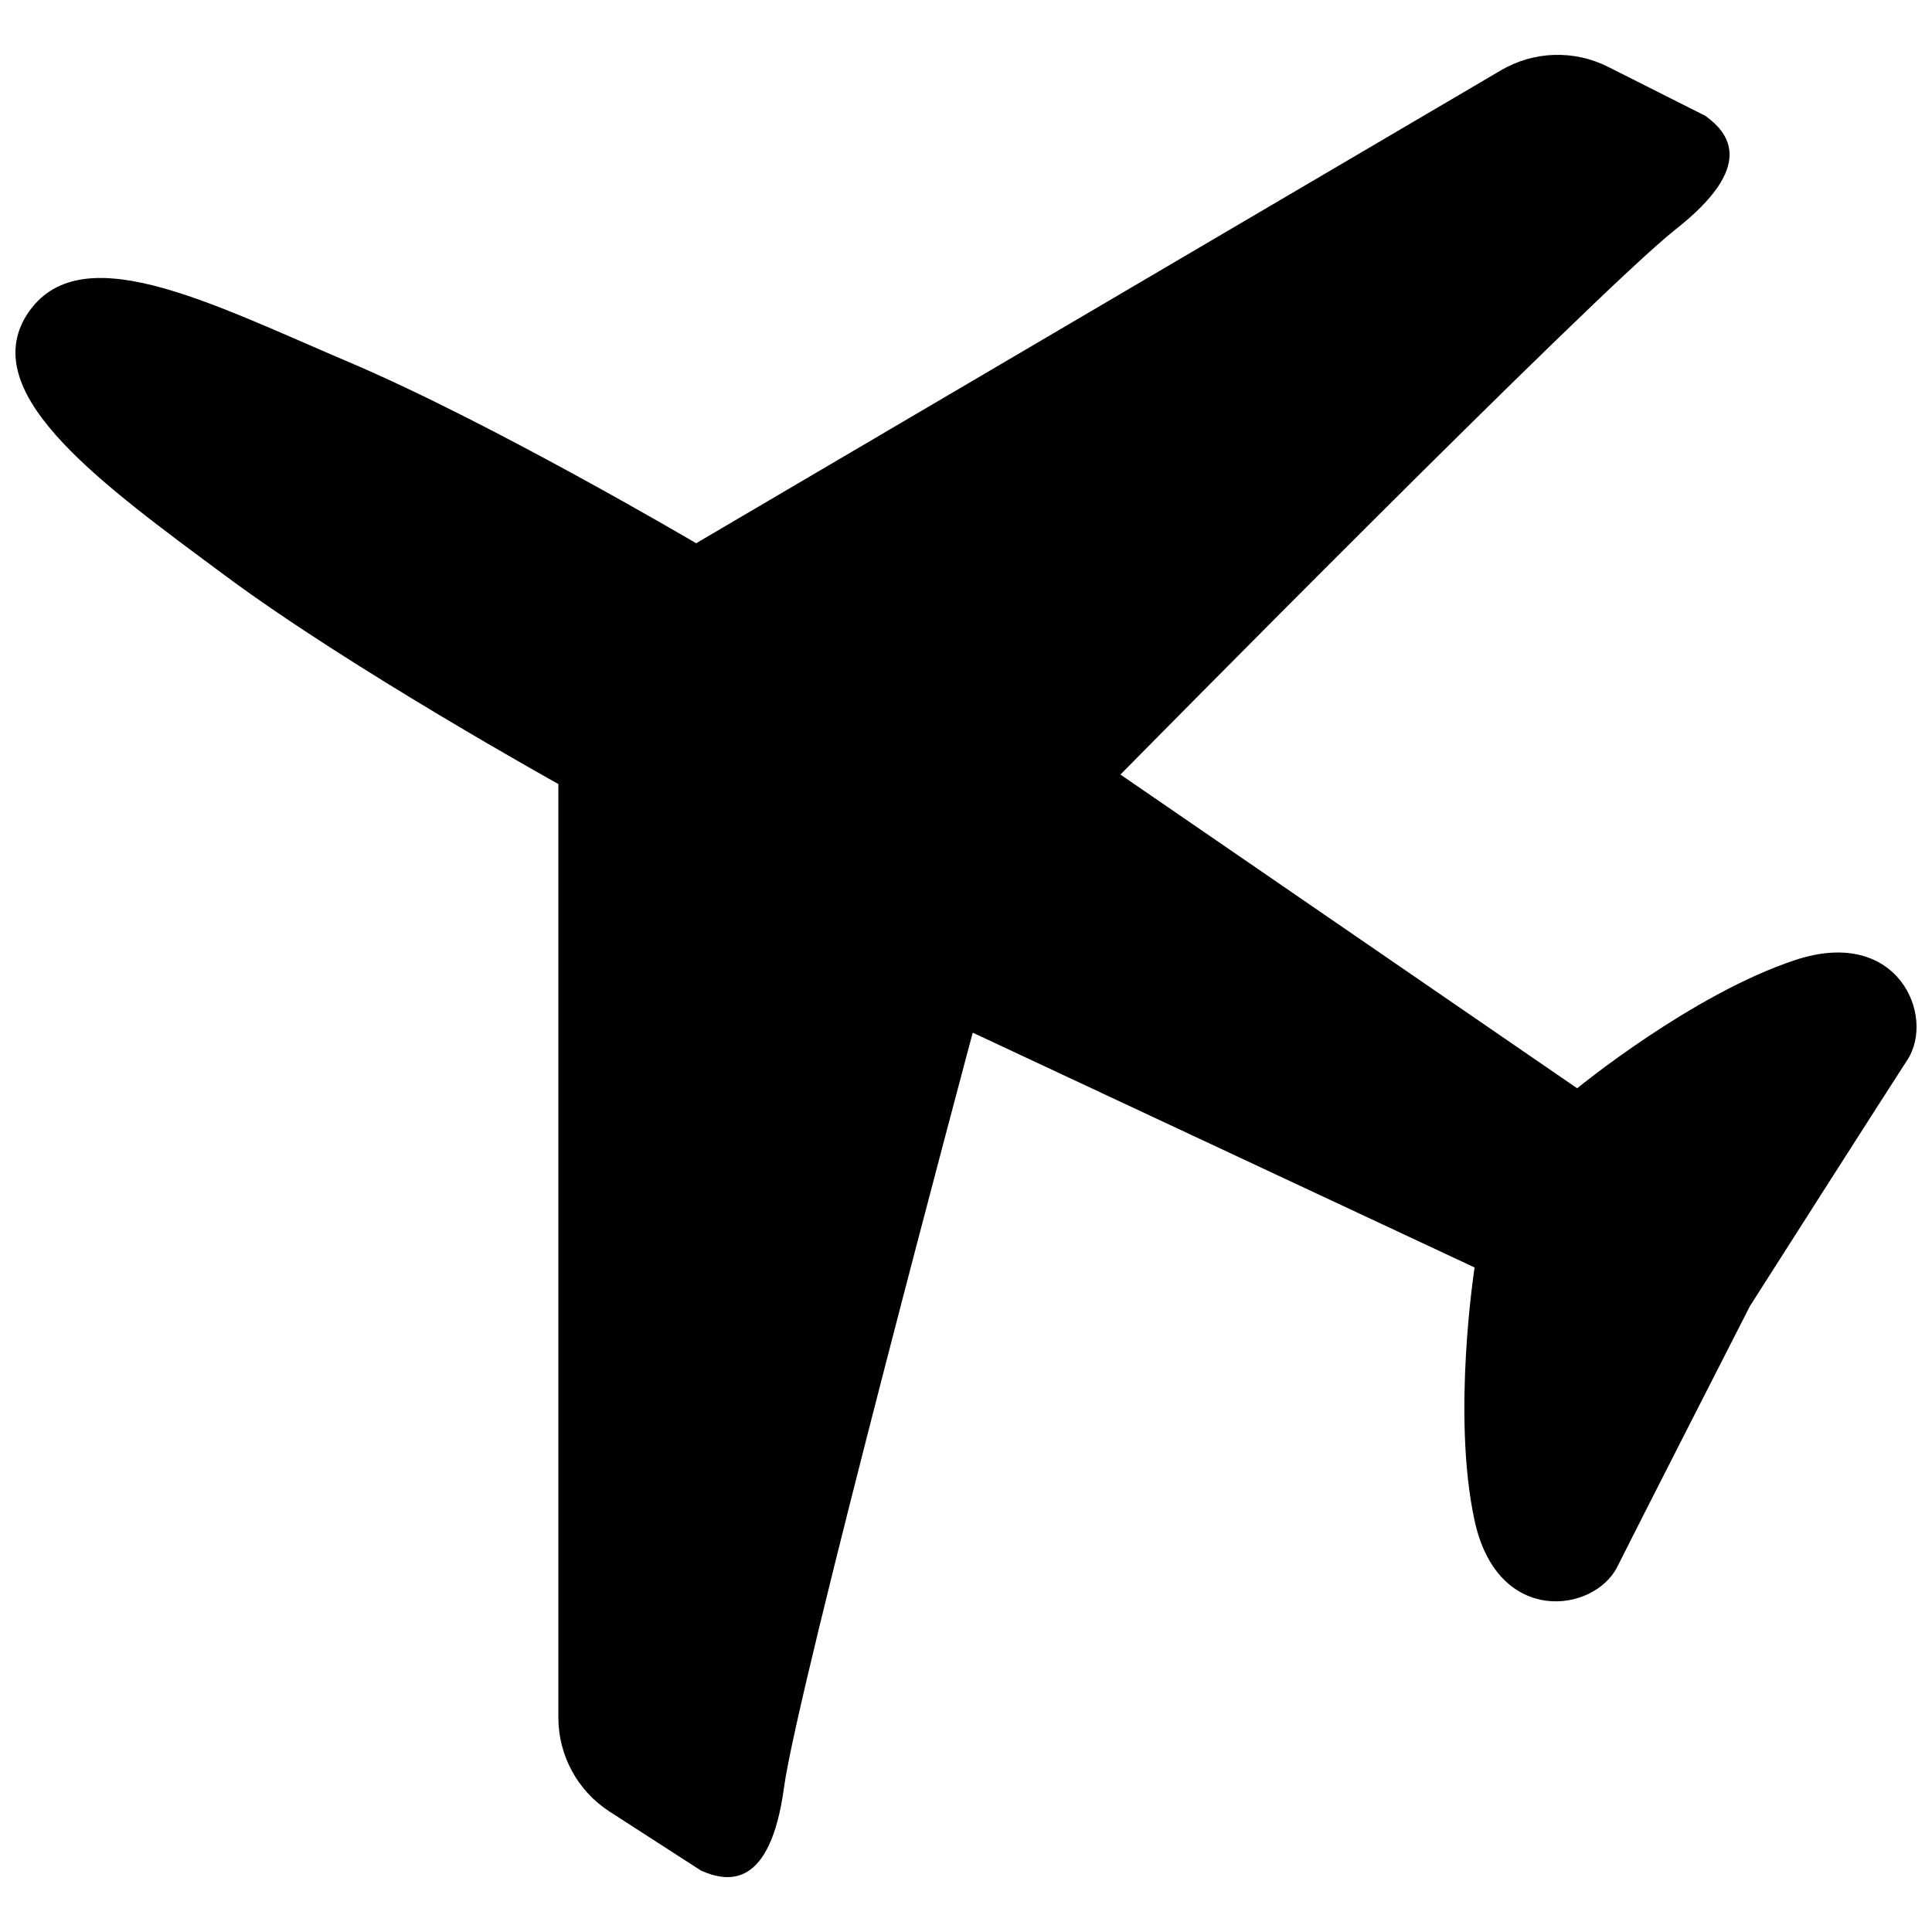 <?xml version="1.0" encoding="UTF-8"?>
<!-- Uploaded to: ICON Repo, www.iconrepo.com, Generator: ICON Repo Mixer Tools -->
<svg width="800px" height="800px" version="1.1" viewBox="144 144 512 512" xmlns="http://www.w3.org/2000/svg">
 <defs>
  <clipPath id="a">
   <path d="m148.09 158h503.81v484h-503.81z"/>
  </clipPath>
 </defs>
 <g clip-path="url(#a)">
  <path d="m619.82 398.4c-27.285 8.961-57.859 34.004-57.859 34.004l-121.03-83.137c0-0.004 125.88-127.76 147.17-144.52 21.289-16.754 14.113-25.531 7.809-30.062l-25.773-12.98c-8.996-4.531-19.676-4.184-28.355 0.918l-213.29 125.34s-54.117-31.883-91.848-47.922-72.949-34.656-86.211-11.496c-11.387 20.773 20.742 43.926 53.688 68.328 32.945 24.402 87.852 54.906 87.852 54.906v247.4c0 10.07 5.113 19.453 13.574 24.914l24.25 15.645c7.102 3.144 18.301 4.883 21.961-21.961 3.66-26.848 50.027-200.11 50.027-200.11l133 62.227s-6.102 39.043 0 67.105c6.102 28.066 31.727 24.402 37.824 12.203 5.953-11.906 33.785-66.414 35.137-69.066 1.492-2.344 34.504-54.133 41.766-65.32 7.426-11.438-2.398-35.387-29.684-26.426z"/>
 </g>
</svg>